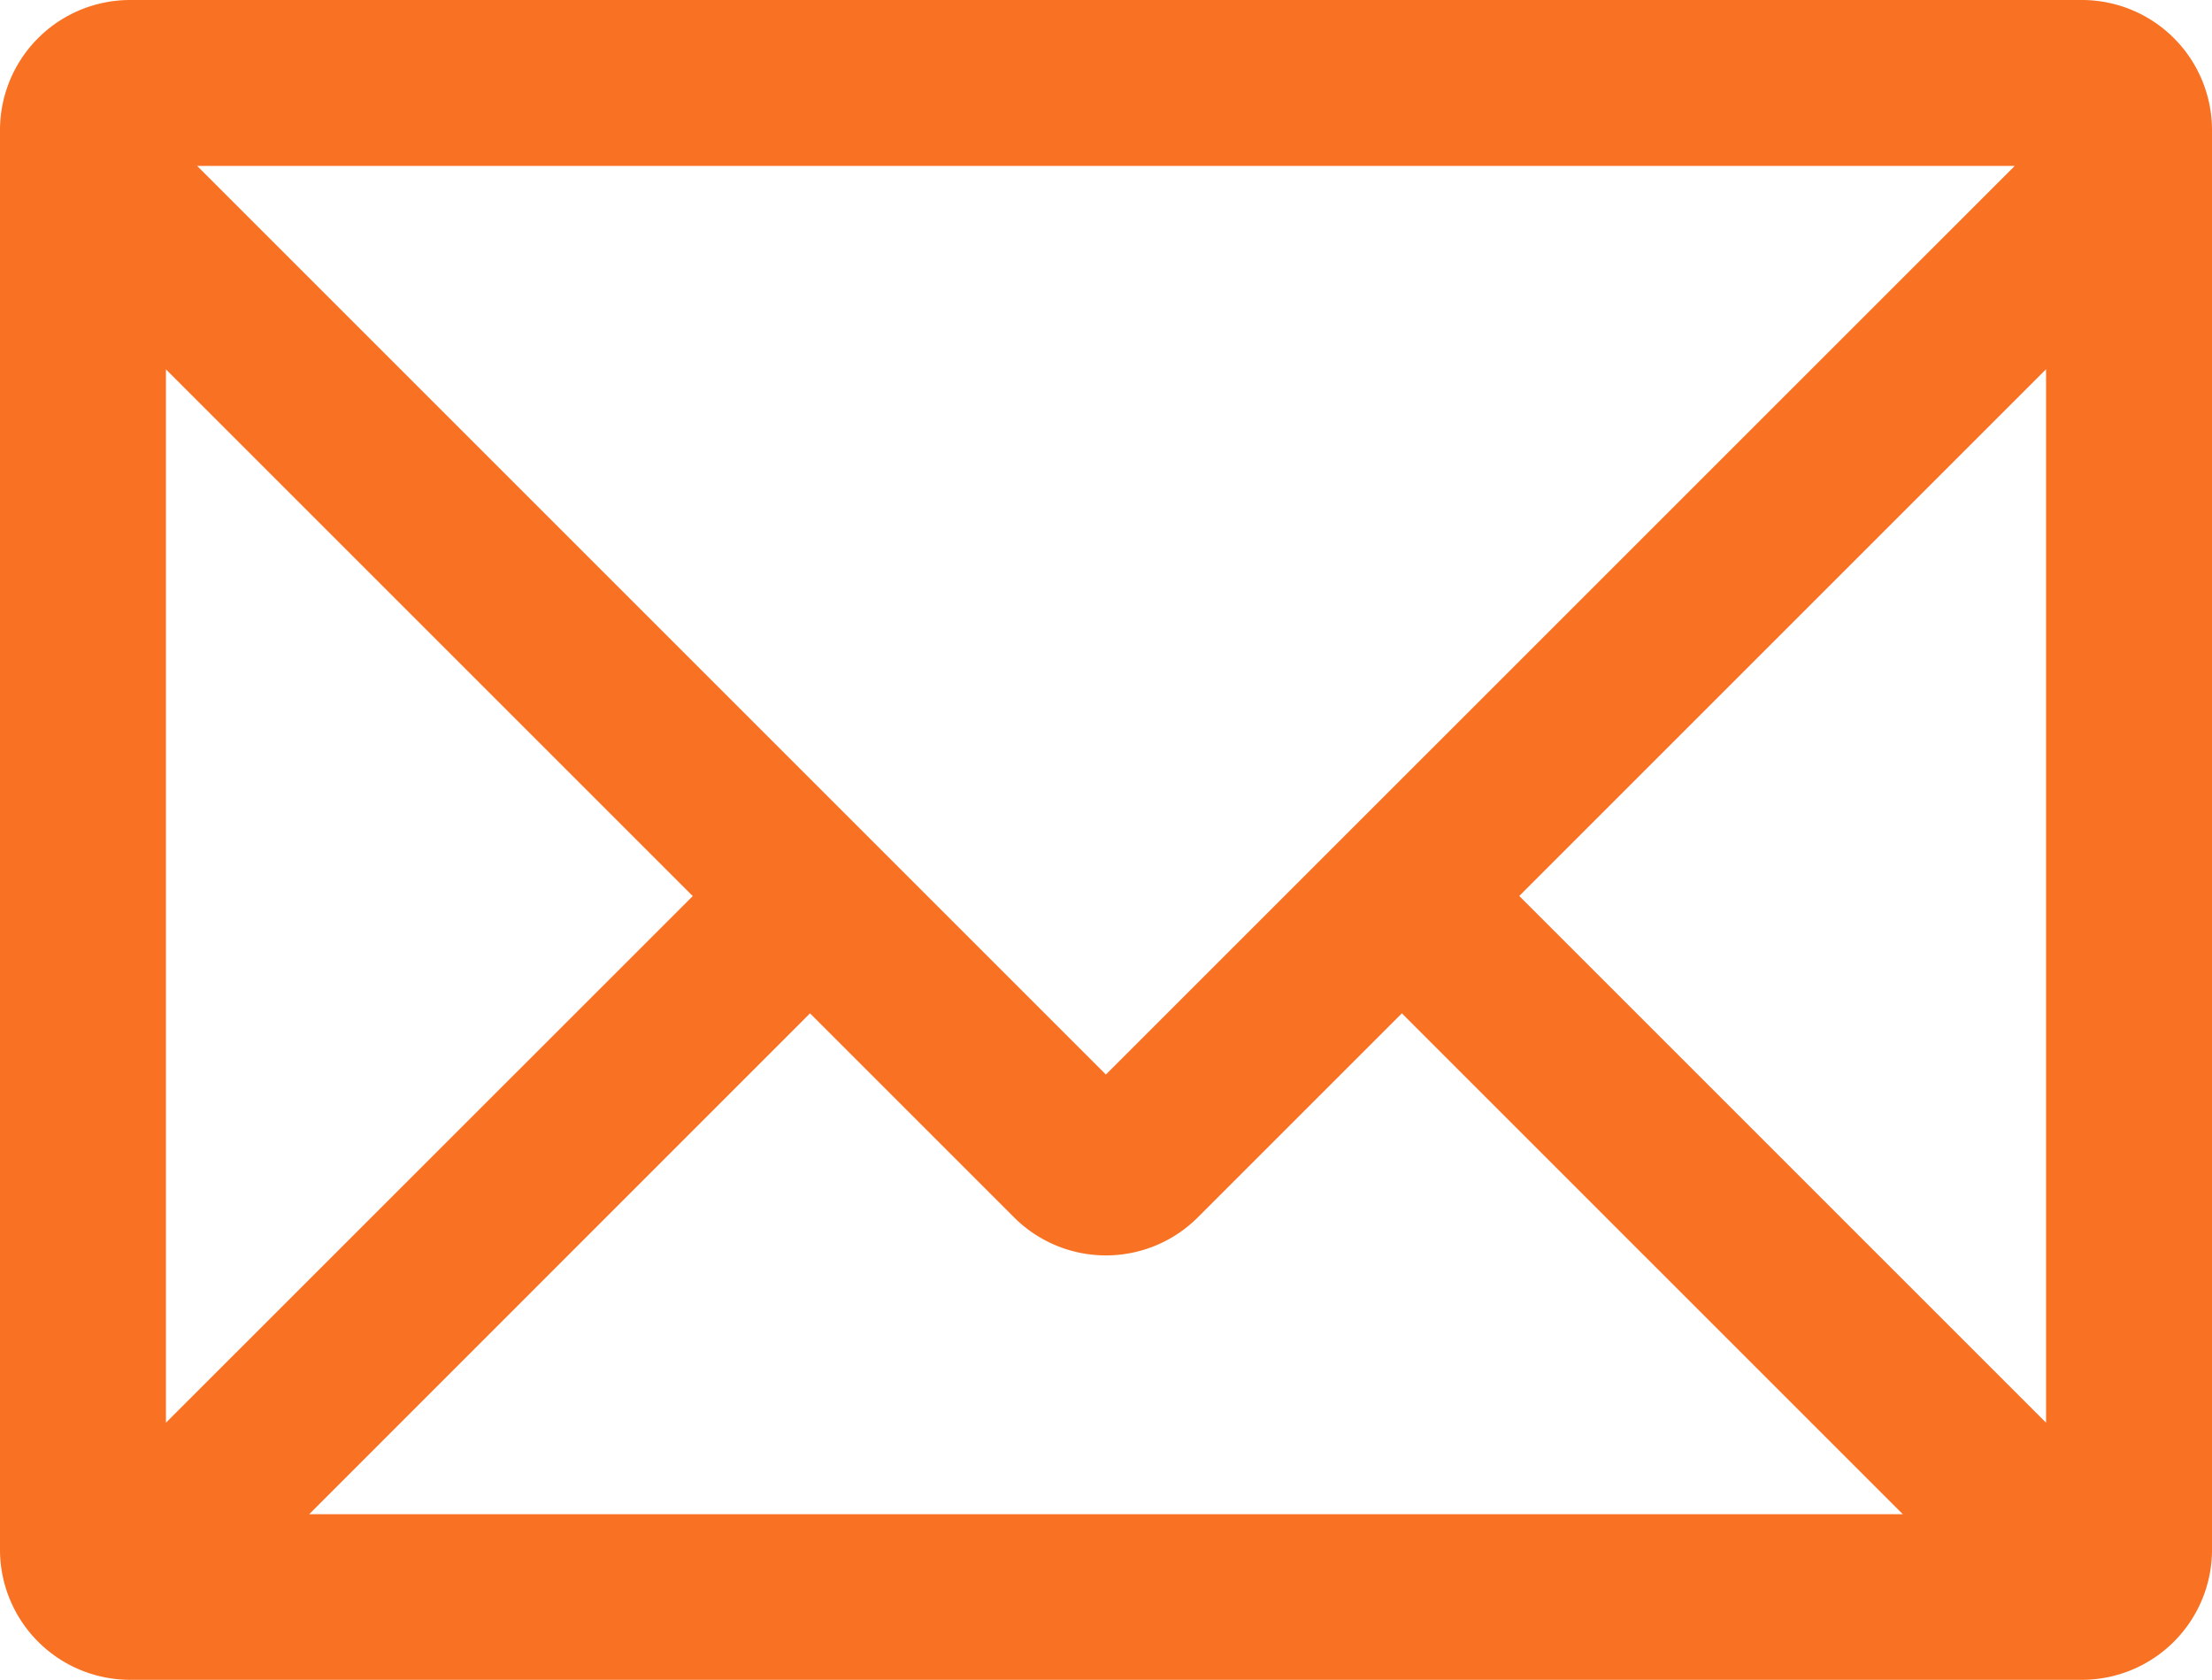 <svg id="グループ_56" data-name="グループ 56" xmlns="http://www.w3.org/2000/svg" xmlns:xlink="http://www.w3.org/1999/xlink" width="20.276" height="15.402" viewBox="0 0 20.276 15.402">
  <defs>
    <clipPath id="clip-path">
      <rect id="長方形_25130" data-name="長方形 25130" width="20.276" height="15.402" fill="#f97122"/>
    </clipPath>
  </defs>
  <g id="グループ_55" data-name="グループ 55" clip-path="url(#clip-path)">
    <path id="パス_26" data-name="パス 26" d="M19.084,0H1.192A1.193,1.193,0,0,0,0,1.192V14.211A1.193,1.193,0,0,0,1.192,15.4H19.084a1.193,1.193,0,0,0,1.192-1.192V1.192A1.193,1.193,0,0,0,19.084,0m-.329,13.043L13.926,8.214l4.829-4.829ZM9.295,11.16a1.191,1.191,0,0,0,1.685,0l1.87-1.87,4.592,4.592H2.834L7.425,9.29Zm9.173-9.639-8.331,8.33-8.33-8.33ZM6.35,8.215,1.521,13.043V3.386Z" fill="#f97122"/>
  </g>
</svg>
